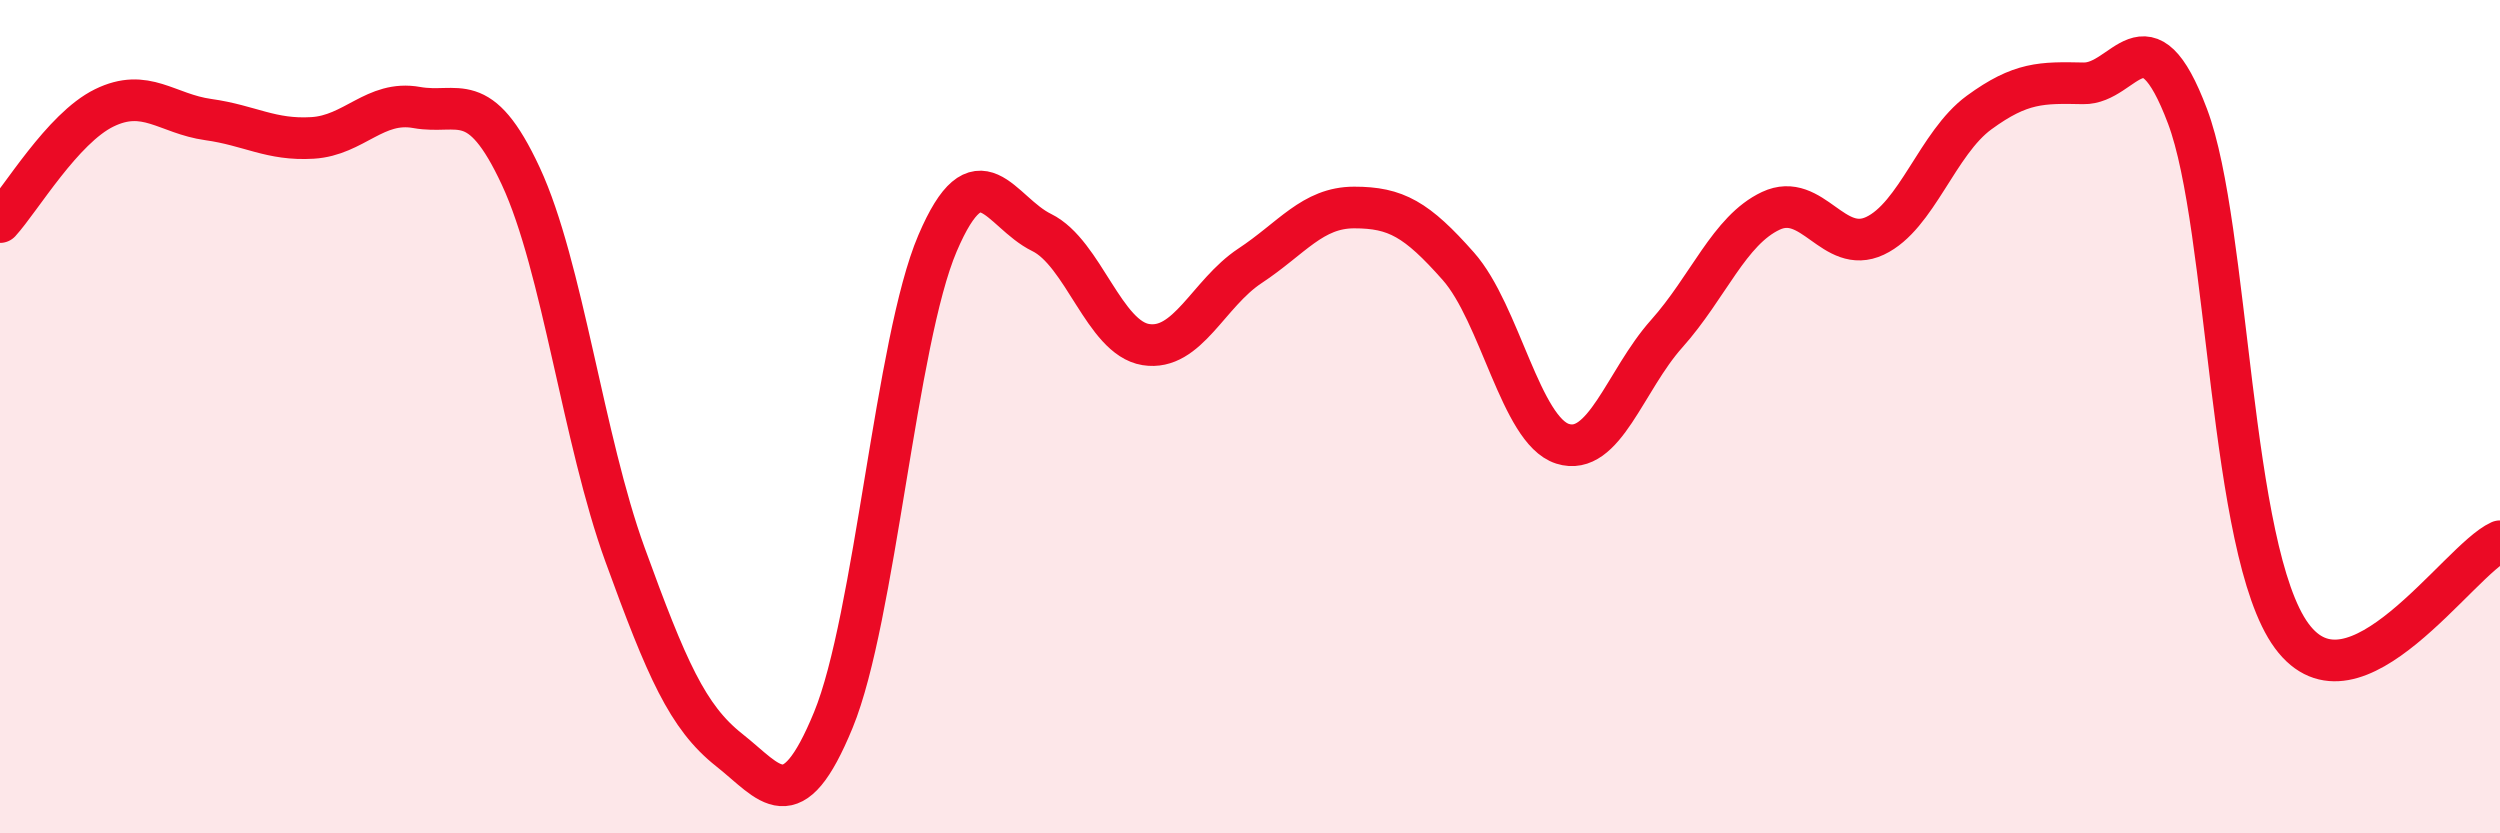 
    <svg width="60" height="20" viewBox="0 0 60 20" xmlns="http://www.w3.org/2000/svg">
      <path
        d="M 0,5.33 C 0.5,4.78 1.5,3.08 2.5,2.59 C 3.5,2.1 4,2.73 5,2.87 C 6,3.01 6.5,3.37 7.5,3.31 C 8.5,3.25 9,2.4 10,2.58 C 11,2.76 11.5,2.08 12.5,4.23 C 13.5,6.38 14,10.56 15,13.31 C 16,16.06 16.5,17.21 17.5,18 C 18.5,18.79 19,19.71 20,17.28 C 21,14.85 21.5,8.18 22.5,5.84 C 23.5,3.5 24,5.09 25,5.58 C 26,6.07 26.5,8.11 27.5,8.27 C 28.5,8.43 29,7.04 30,6.38 C 31,5.72 31.5,4.98 32.5,4.98 C 33.5,4.98 34,5.26 35,6.39 C 36,7.52 36.5,10.33 37.5,10.65 C 38.5,10.97 39,9.13 40,8.01 C 41,6.89 41.5,5.53 42.5,5.06 C 43.5,4.59 44,6.13 45,5.66 C 46,5.19 46.5,3.43 47.5,2.7 C 48.5,1.97 49,1.98 50,2 C 51,2.02 51.5,0.14 52.5,2.79 C 53.5,5.44 53.5,13.22 55,15.26 C 56.5,17.3 59,13.44 60,12.99L60 20L0 20Z"
        fill="#EB0A25"
        opacity="0.1"
        stroke-linecap="round"
        stroke-linejoin="round"
      />
      <path
        d="M 0,5.33 C 0.5,4.78 1.5,3.08 2.5,2.59 C 3.5,2.1 4,2.73 5,2.87 C 6,3.01 6.5,3.37 7.5,3.31 C 8.5,3.25 9,2.4 10,2.58 C 11,2.76 11.5,2.08 12.5,4.23 C 13.5,6.38 14,10.56 15,13.31 C 16,16.06 16.5,17.21 17.5,18 C 18.5,18.79 19,19.71 20,17.28 C 21,14.85 21.5,8.18 22.5,5.84 C 23.5,3.5 24,5.09 25,5.58 C 26,6.07 26.5,8.11 27.5,8.27 C 28.5,8.43 29,7.04 30,6.38 C 31,5.72 31.5,4.98 32.5,4.98 C 33.5,4.98 34,5.26 35,6.39 C 36,7.52 36.5,10.33 37.5,10.65 C 38.5,10.97 39,9.13 40,8.01 C 41,6.89 41.5,5.53 42.5,5.06 C 43.5,4.59 44,6.13 45,5.66 C 46,5.19 46.5,3.43 47.5,2.7 C 48.5,1.97 49,1.98 50,2 C 51,2.02 51.5,0.14 52.5,2.79 C 53.5,5.44 53.5,13.22 55,15.26 C 56.5,17.3 59,13.44 60,12.99"
        stroke="#EB0A25"
        stroke-width="1"
        fill="none"
        stroke-linecap="round"
        stroke-linejoin="round"
      />
    </svg>
  
